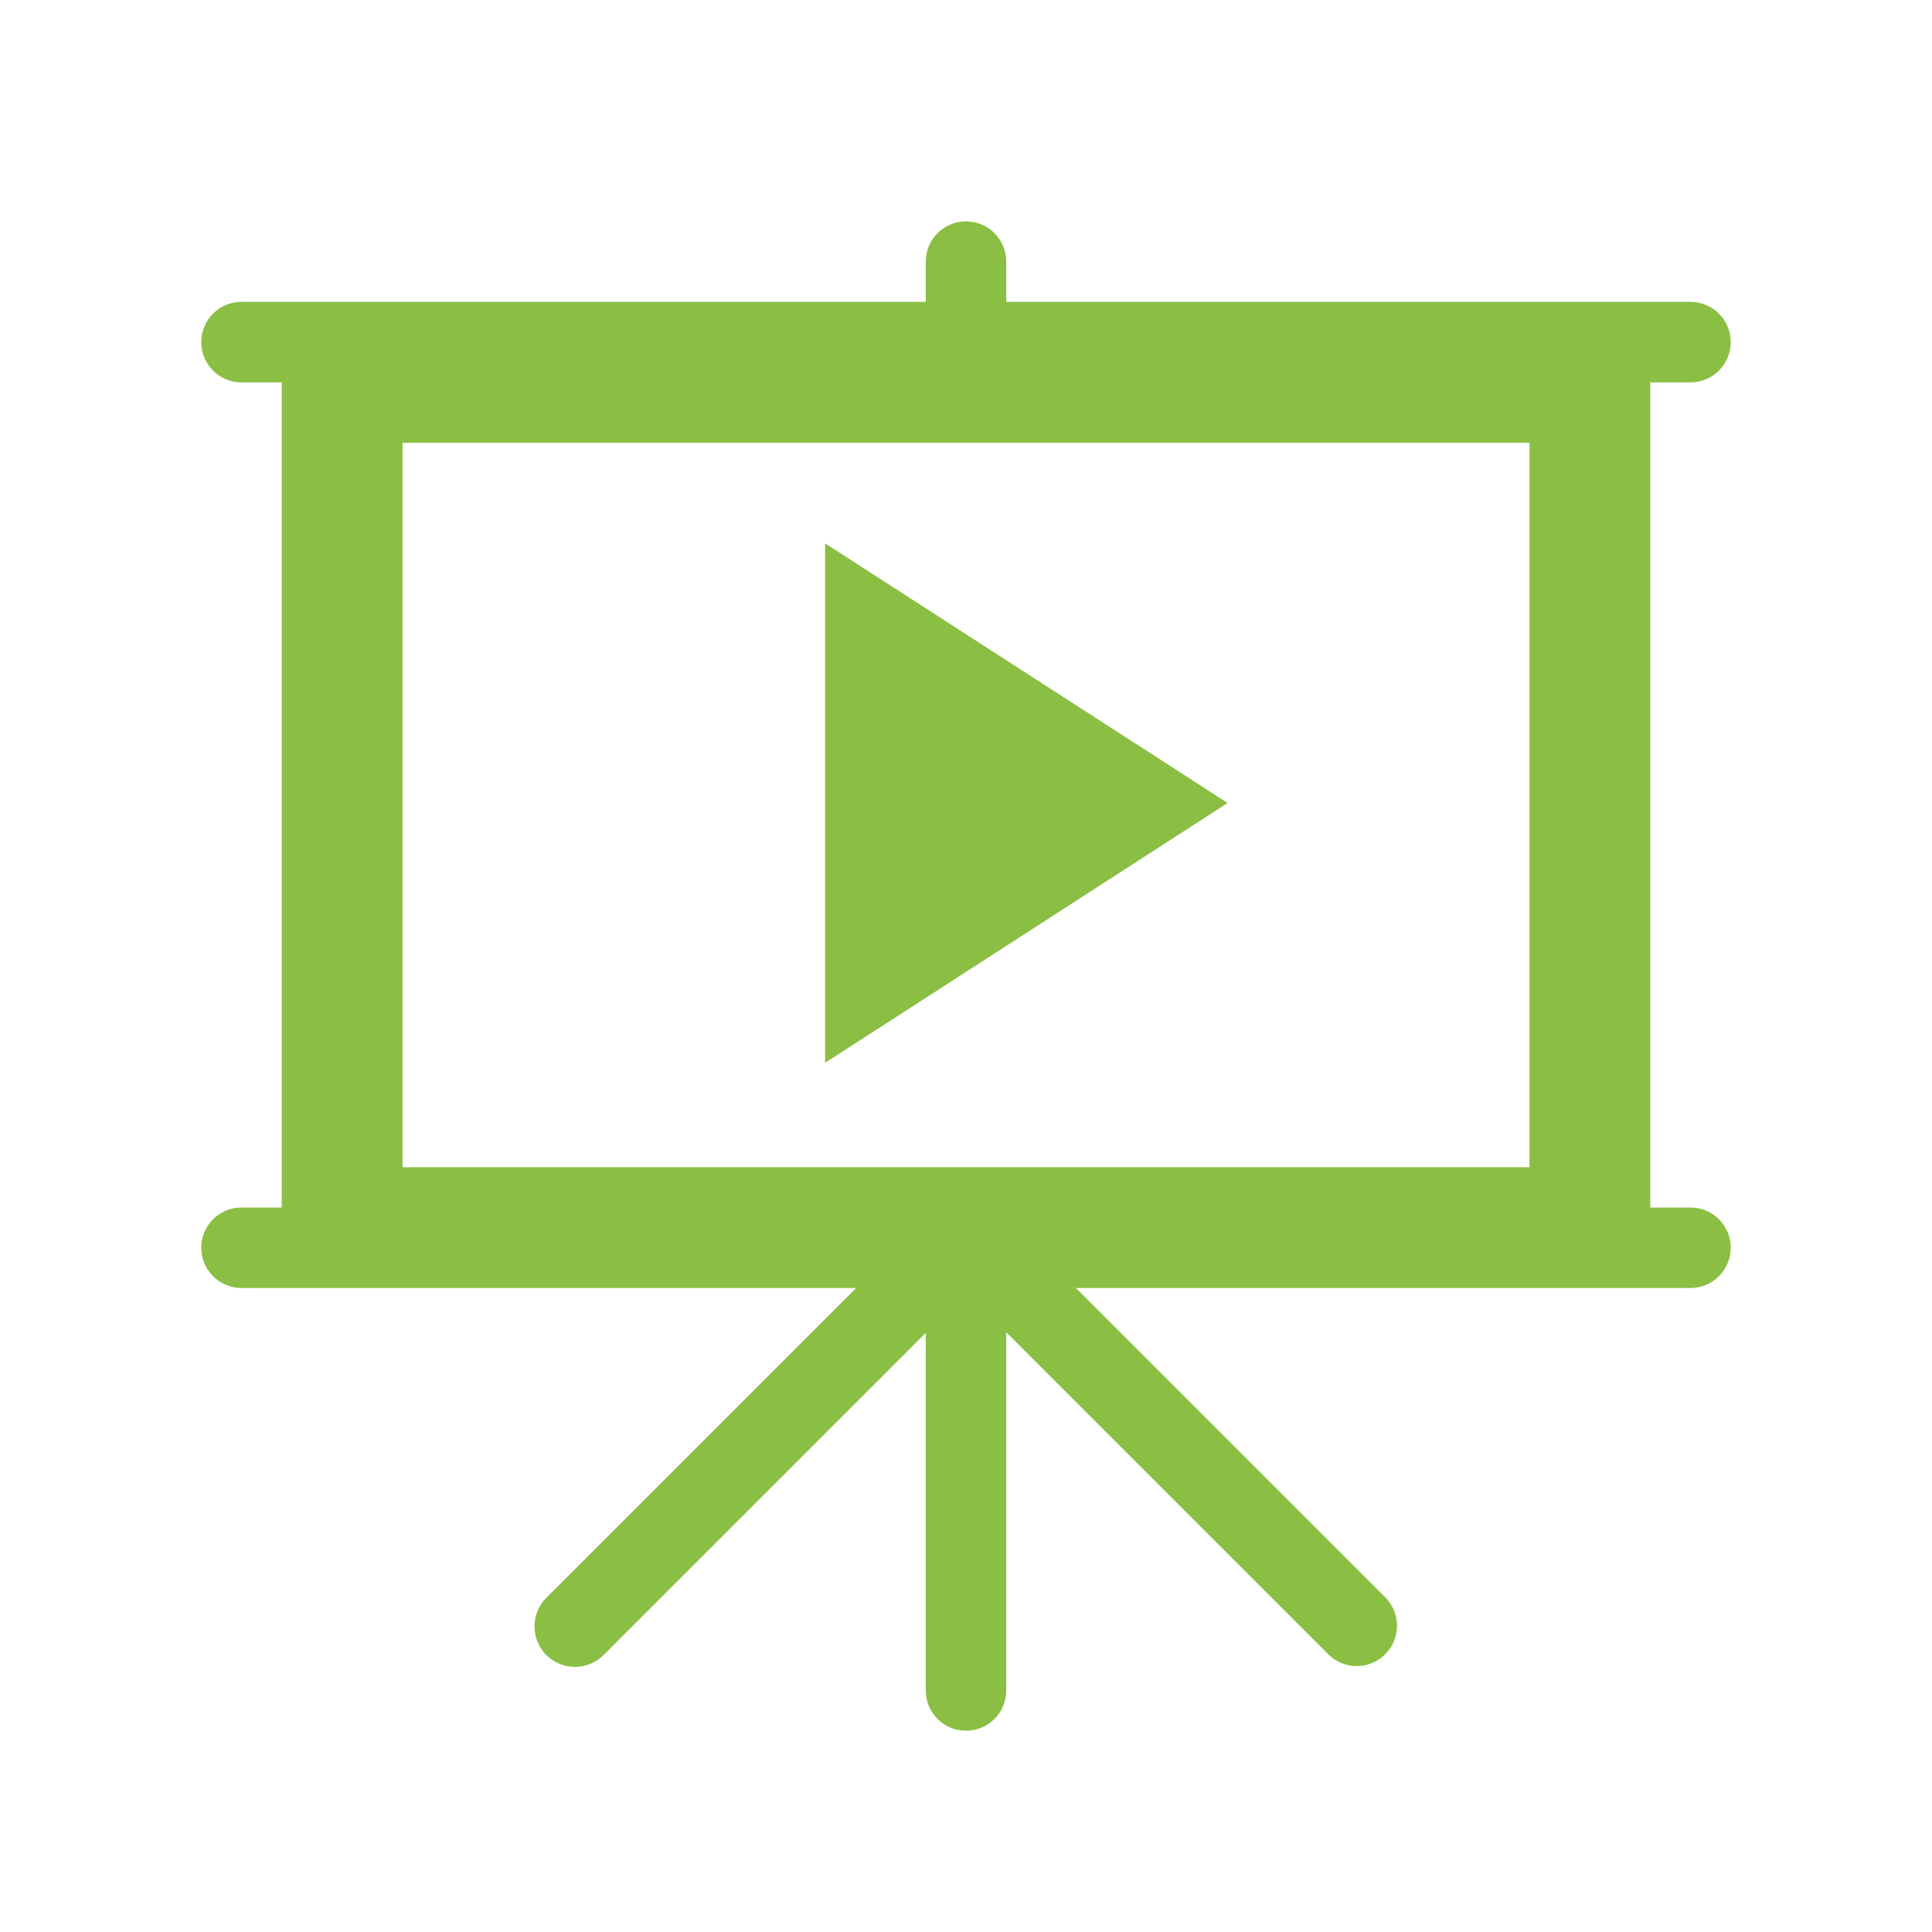 <svg width="96" height="96" xmlns="http://www.w3.org/2000/svg" xmlns:xlink="http://www.w3.org/1999/xlink" xml:space="preserve" overflow="hidden"><g transform="translate(-307 -95)"><path d="M348 122 368 134.9 348 147.81 348 122Z" fill="#8ABF43"/><path d="M383 117 383 153 327 153 327 117ZM391 155 389 155 389 114 391 114C392.105 114 393 113.105 393 112 393 110.895 392.105 110 391 110L357 110 357 108C357 106.895 356.105 106 355 106 353.895 106 353 106.895 353 108L353 110 319 110C317.895 110 317 110.895 317 112 317 113.105 317.895 114 319 114L321 114 321 155 319 155C317.895 155 317 155.895 317 157 317 158.105 317.895 159 319 159L349.54 159 334.14 174.4C333.358 175.19 333.365 176.464 334.155 177.245 334.945 178.026 336.219 178.02 337 177.23L353 161.23 353 179C353 180.105 353.895 181 355 181 356.105 181 357 180.105 357 179L357 161.2 373 177.2C373.781 177.982 375.048 177.982 375.83 177.2 376.612 176.419 376.612 175.151 375.83 174.37L360.46 159 391 159C392.105 159 393 158.105 393 157 393 155.895 392.105 155 391 155Z" fill="#8ABF43"/></g></svg>